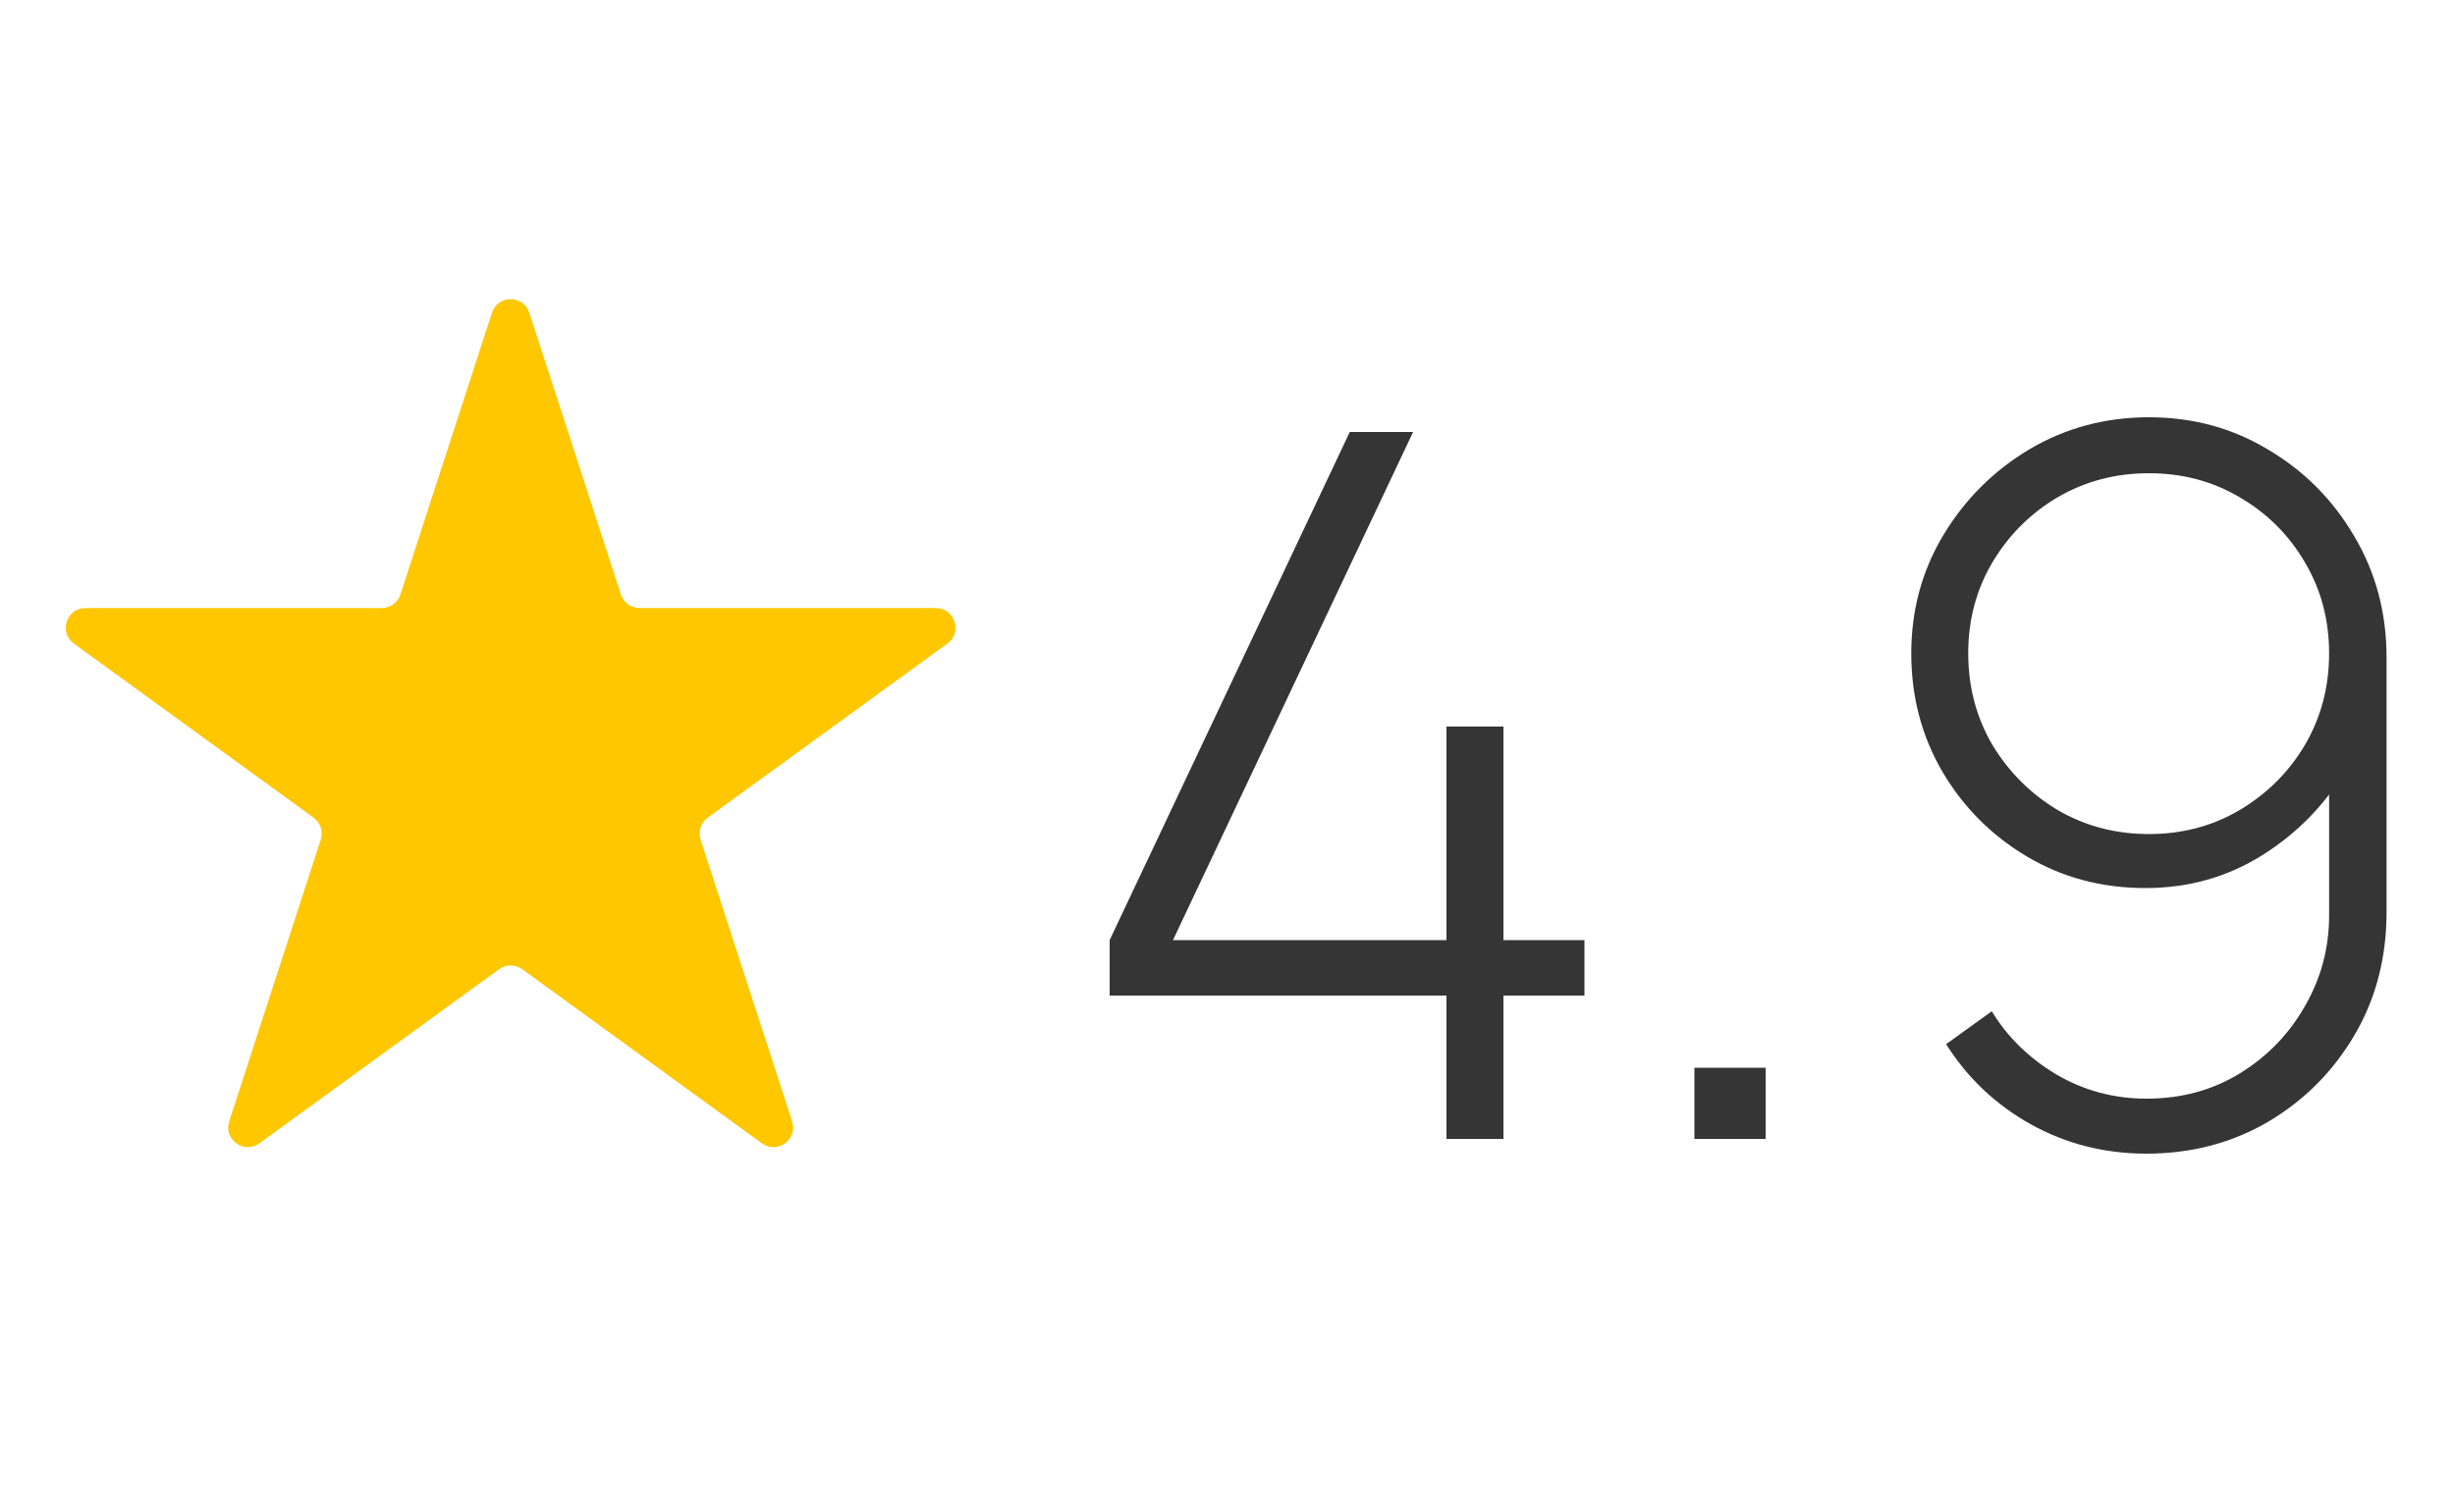 <?xml version="1.0" encoding="UTF-8"?> <svg xmlns="http://www.w3.org/2000/svg" width="125" height="77" viewBox="0 0 125 77" fill="none"> <path d="M73.65 58V50.7H56.5V47.875L68.725 22H71.95L59.725 47.875H73.65V37H76.55V47.875H80.675V50.7H76.55V58H73.65ZM86.274 58V54.375H89.899V58H86.274ZM109.415 21.25C111.649 21.25 113.674 21.8 115.49 22.9C117.324 23.983 118.782 25.45 119.865 27.3C120.965 29.15 121.515 31.208 121.515 33.475V46.45C121.515 48.767 120.974 50.85 119.89 52.7C118.807 54.55 117.34 56.025 115.49 57.125C113.64 58.208 111.574 58.75 109.29 58.75C107.157 58.75 105.19 58.25 103.39 57.25C101.607 56.25 100.174 54.892 99.09 53.175L101.415 51.5C102.215 52.817 103.315 53.892 104.715 54.725C106.115 55.542 107.64 55.95 109.29 55.95C111.074 55.95 112.665 55.517 114.065 54.65C115.465 53.783 116.565 52.642 117.365 51.225C118.182 49.808 118.59 48.275 118.59 46.625V38.15L119.465 39.15C118.415 40.95 116.99 42.417 115.19 43.55C113.407 44.667 111.424 45.225 109.24 45.225C107.024 45.225 105.015 44.692 103.215 43.625C101.415 42.558 99.982 41.125 98.915 39.325C97.849 37.508 97.315 35.492 97.315 33.275C97.315 31.058 97.865 29.042 98.965 27.225C100.065 25.408 101.524 23.958 103.34 22.875C105.174 21.792 107.199 21.25 109.415 21.25ZM109.415 24.1C107.715 24.1 106.165 24.508 104.765 25.325C103.382 26.142 102.274 27.25 101.44 28.65C100.624 30.033 100.215 31.575 100.215 33.275C100.215 34.975 100.624 36.525 101.44 37.925C102.274 39.308 103.382 40.417 104.765 41.25C106.165 42.067 107.715 42.475 109.415 42.475C111.115 42.475 112.657 42.067 114.04 41.25C115.44 40.417 116.549 39.308 117.365 37.925C118.182 36.525 118.59 34.975 118.59 33.275C118.59 31.575 118.182 30.033 117.365 28.65C116.549 27.25 115.44 26.142 114.04 25.325C112.657 24.508 111.115 24.1 109.415 24.1Z" fill="#353535"></path> <path d="M25.049 15.927C25.348 15.006 26.652 15.006 26.951 15.927L31.613 30.275C31.747 30.687 32.131 30.966 32.564 30.966H47.65C48.618 30.966 49.021 32.205 48.238 32.775L36.033 41.642C35.682 41.897 35.536 42.348 35.67 42.76L40.331 57.107C40.631 58.029 39.576 58.795 38.792 58.225L26.588 49.358C26.237 49.103 25.763 49.103 25.412 49.358L13.207 58.225C12.424 58.795 11.369 58.029 11.669 57.107L16.33 42.76C16.464 42.348 16.318 41.897 15.967 41.642L3.762 32.775C2.979 32.205 3.381 30.966 4.35 30.966H19.436C19.869 30.966 20.253 30.687 20.387 30.275L25.049 15.927Z" fill="#FFC700"></path> </svg> 